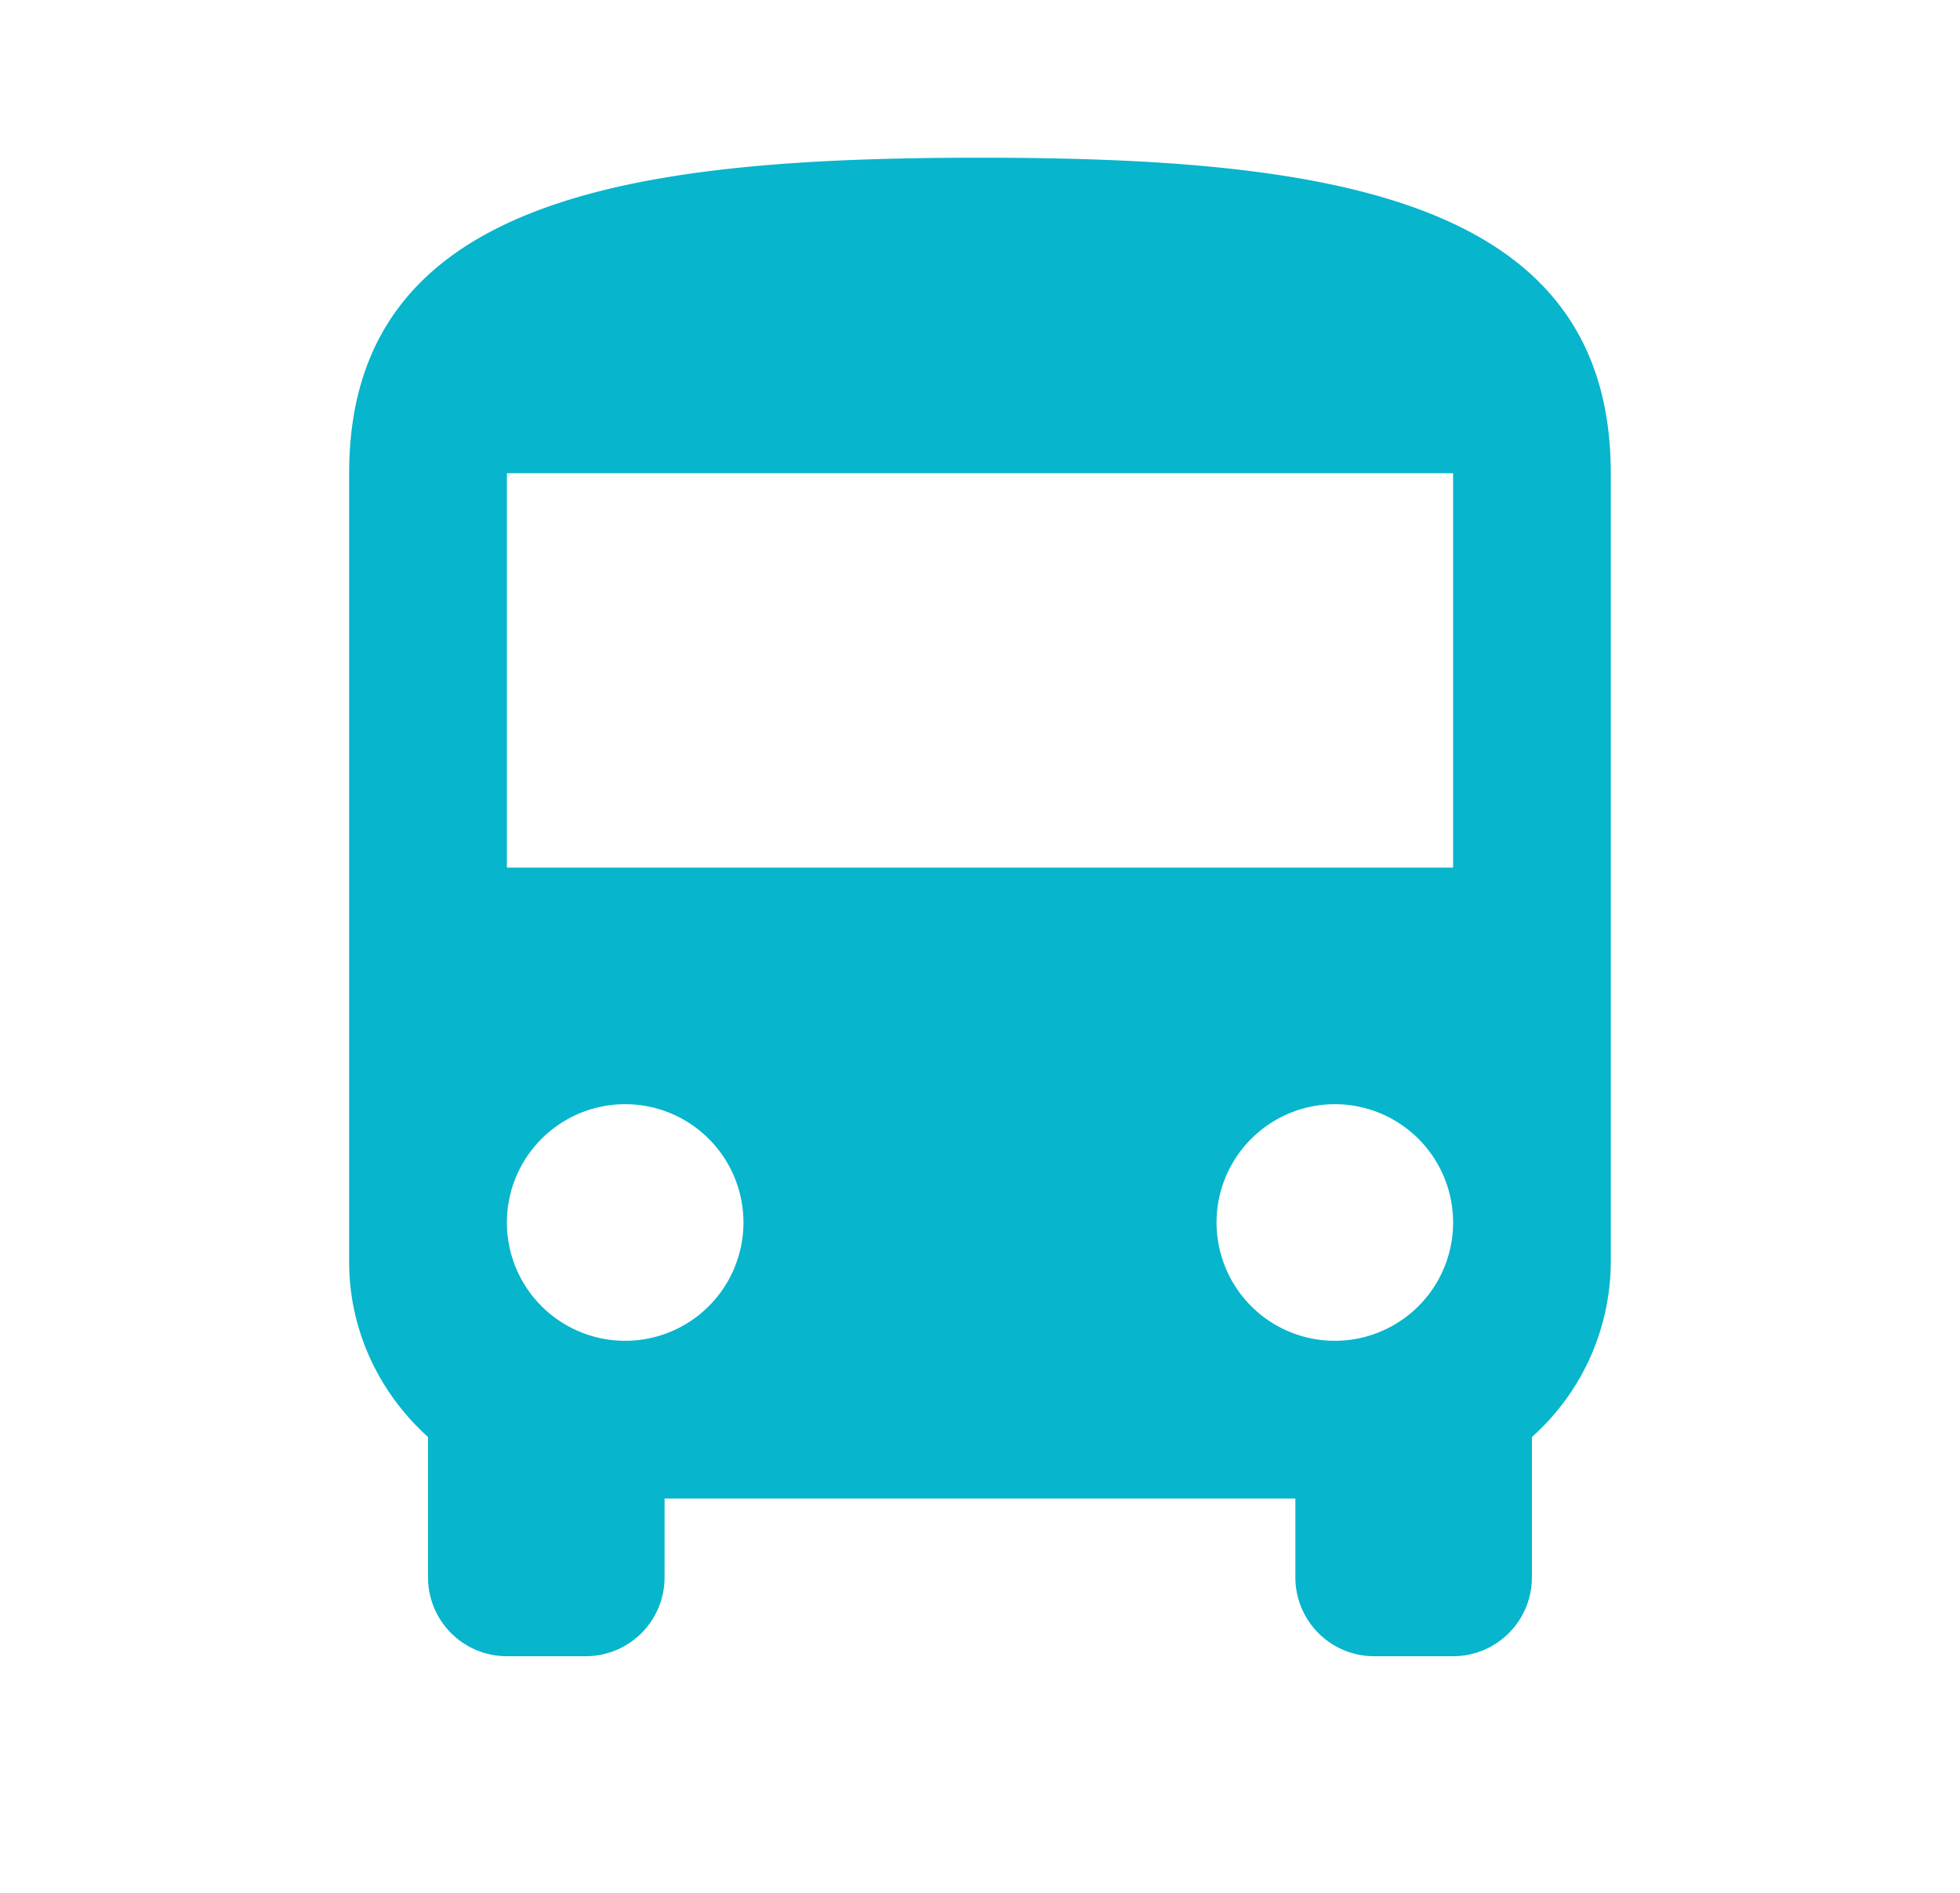 <svg xmlns="http://www.w3.org/2000/svg" width="29" height="28" fill="none"><path fill="#07B5CC" d="M21.5 12.834h-14V7h14m-1.75 12.834a1.75 1.75 0 1 1 0-3.5 1.75 1.75 0 0 1 0 3.5Zm-10.5 0a1.75 1.75 0 1 1 0-3.5 1.75 1.75 0 0 1 0 3.5Zm-4.084-1.167c0 1.026.455 1.948 1.167 2.59v2.076A1.167 1.167 0 0 0 7.499 24.5h1.167a1.167 1.167 0 0 0 1.167-1.166v-1.167h9.333v1.166a1.167 1.167 0 0 0 1.167 1.167h1.166a1.167 1.167 0 0 0 1.167-1.166v-2.077a3.483 3.483 0 0 0 1.167-2.59V7c0-4.083-4.177-4.667-9.334-4.667-5.156 0-9.333.584-9.333 4.667v11.667Z"/></svg>
